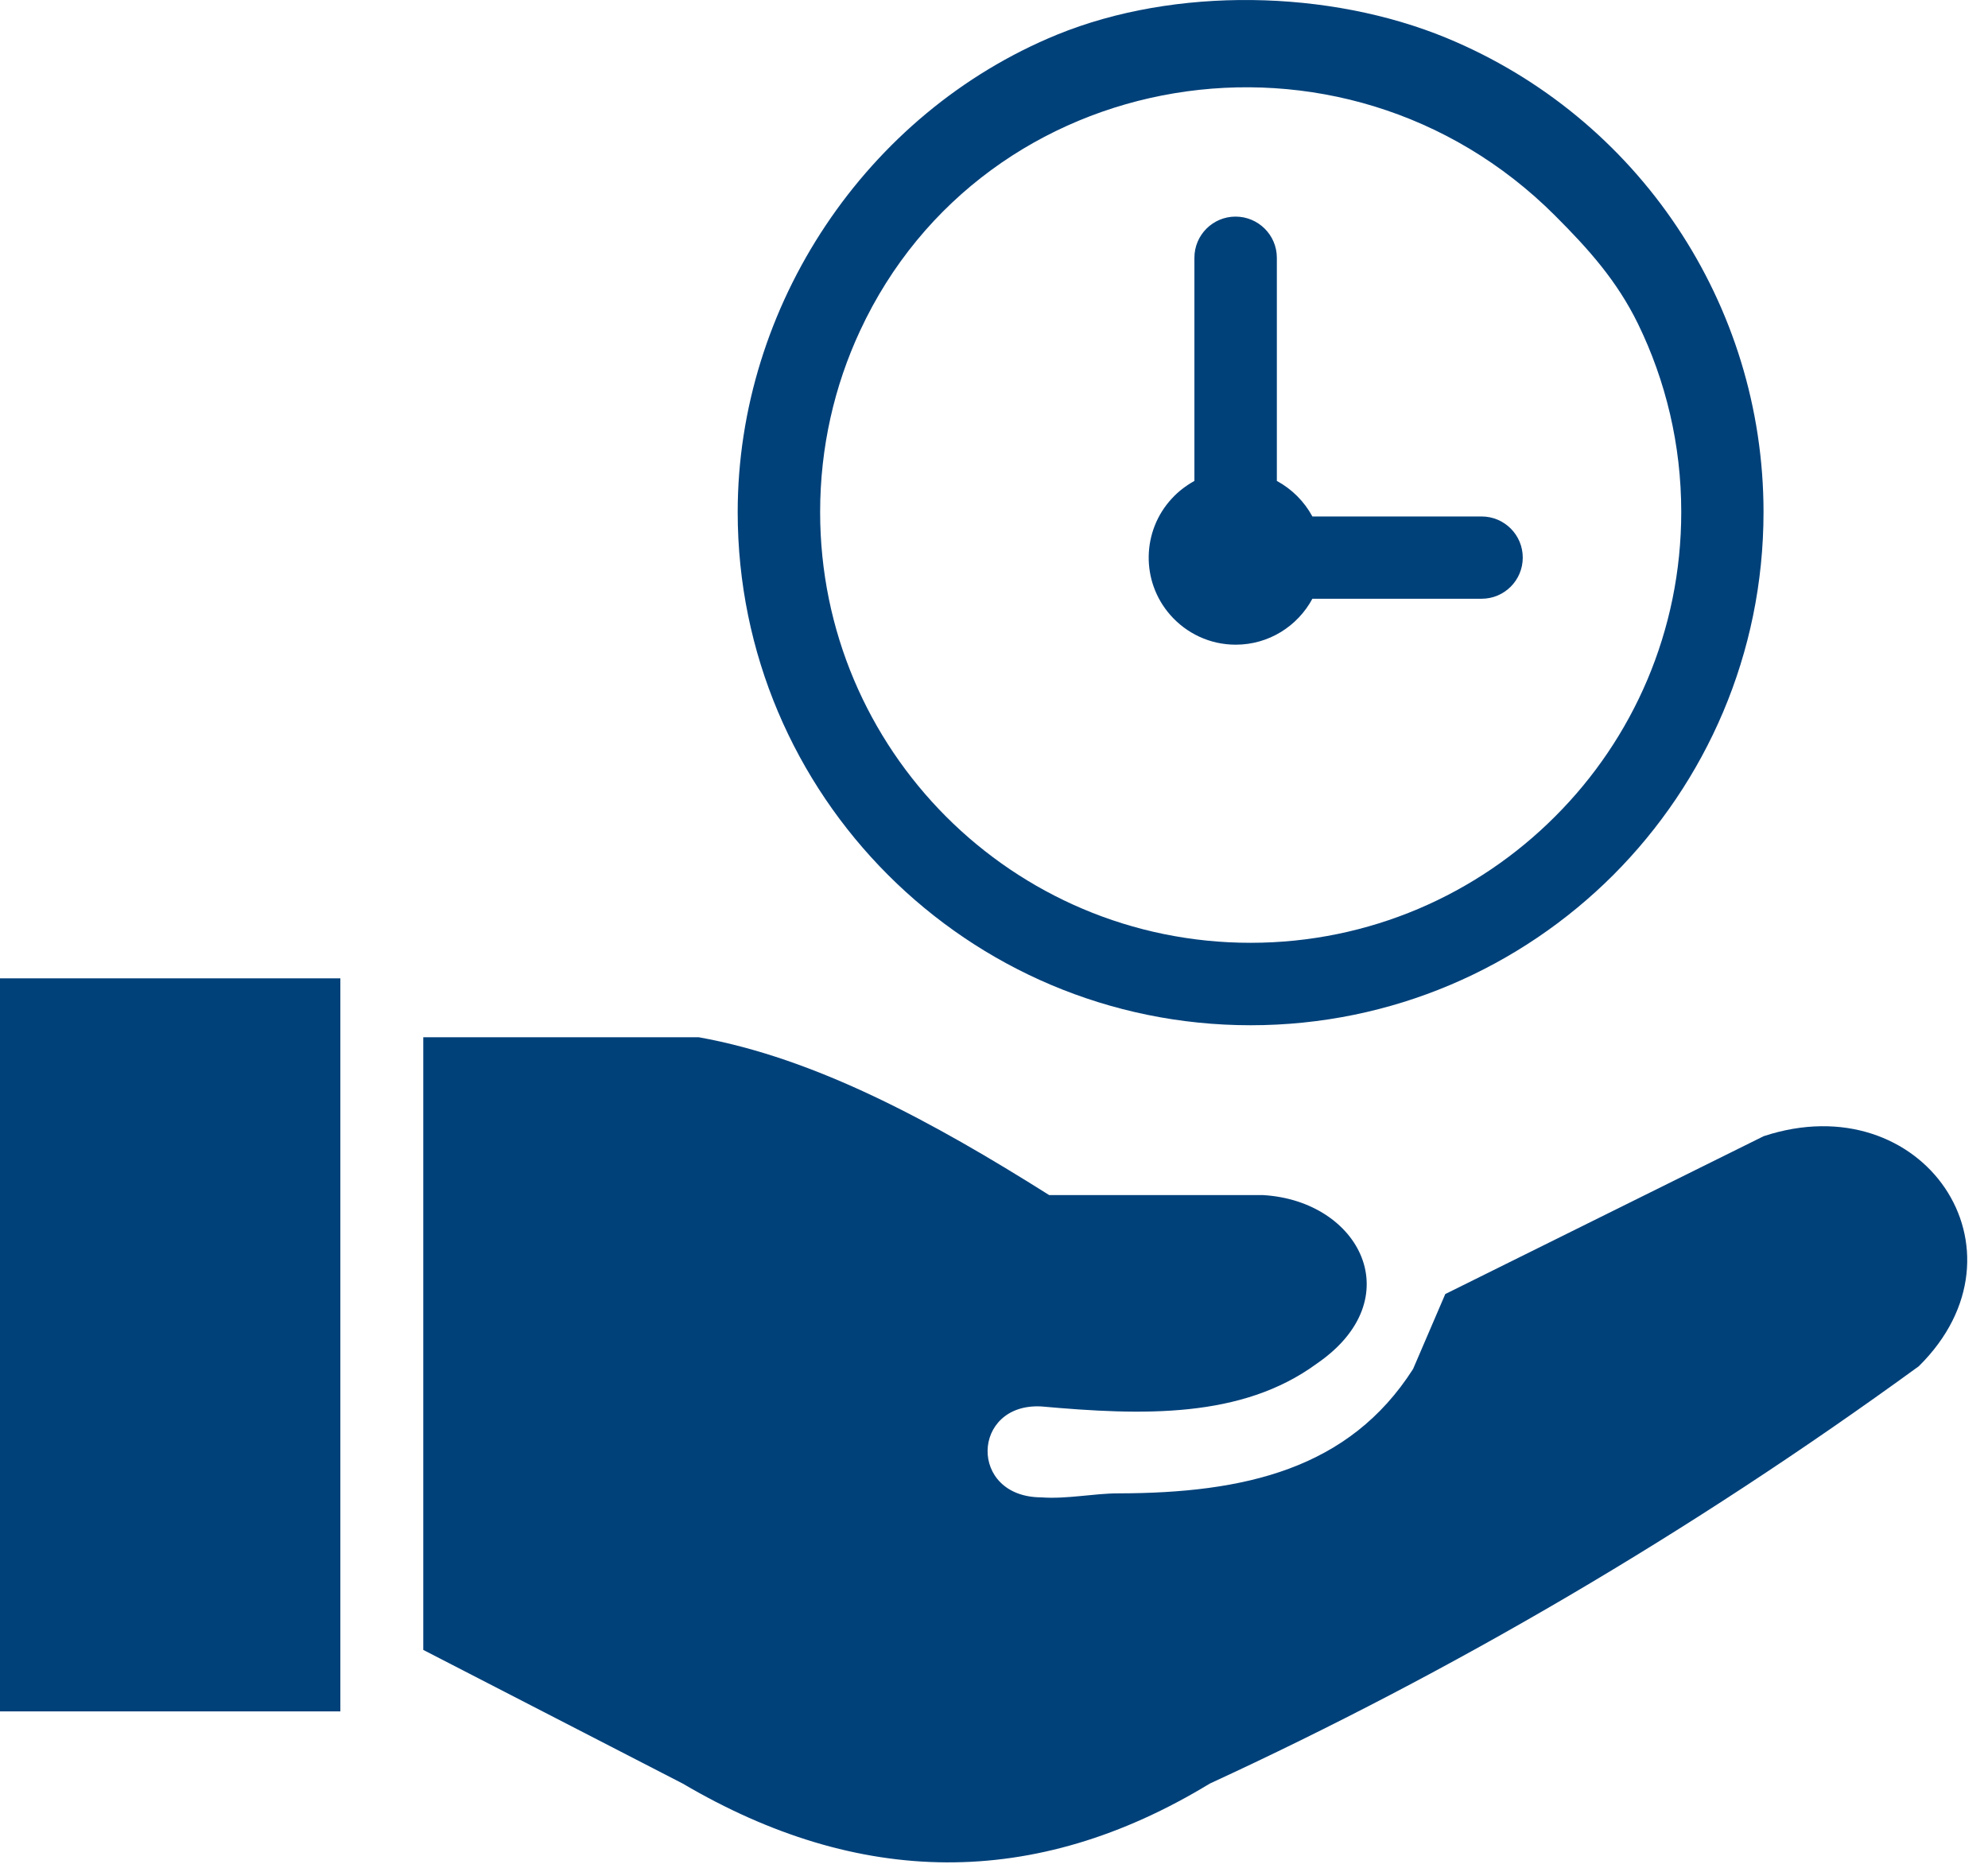 <svg width="83" height="78" viewBox="0 0 83 78" fill="none" xmlns="http://www.w3.org/2000/svg">
<path fill-rule="evenodd" clip-rule="evenodd" d="M17.672 68.882V43.304H29.174C34.054 44.179 38.926 46.819 43.805 49.894H52.741C56.785 50.135 58.904 54.239 54.974 56.932C51.839 59.231 47.709 59.097 43.471 58.717C40.55 58.569 40.423 62.5 43.471 62.513C44.527 62.593 45.677 62.346 46.686 62.346C51.973 62.339 56.331 61.33 58.997 57.153L60.341 54.025L73.635 47.434C80.285 45.242 85.01 52.2 80.111 57.039C70.487 64.043 60.608 69.805 50.509 74.463C43.177 78.921 35.838 78.775 28.506 74.463L17.672 68.882ZM60.408 1.591C68.395 4.899 73.628 12.692 73.628 21.381C73.628 27.296 71.228 32.65 67.359 36.527C63.482 40.403 58.128 42.803 52.213 42.803C46.305 42.803 40.951 40.403 37.075 36.527C33.198 32.65 30.799 27.296 30.799 21.381C30.799 12.759 36.159 4.719 44.126 1.45C49.065 -0.568 55.495 -0.441 60.408 1.591ZM48.925 20.813C49.192 20.519 49.52 20.272 49.867 20.078V10.761C49.867 9.812 50.636 9.043 51.585 9.043C52.534 9.043 53.309 9.812 53.309 10.761V20.078C53.938 20.419 54.452 20.933 54.793 21.562H61.858C62.807 21.562 63.576 22.33 63.576 23.279C63.576 24.229 62.807 24.997 61.858 24.997H54.793C54.178 26.14 52.975 26.915 51.592 26.915C50.502 26.915 49.526 26.434 48.858 25.672C47.622 24.262 47.675 22.157 48.925 20.813ZM64.926 9.003C56.056 0.134 41.092 2.64 35.905 13.815C34.836 16.114 34.241 18.674 34.241 21.381C34.241 26.347 36.253 30.839 39.501 34.094C42.756 37.349 47.247 39.361 52.213 39.361C57.179 39.361 61.678 37.342 64.926 34.087C68.181 30.839 70.193 26.341 70.193 21.375C70.193 18.561 69.544 15.894 68.388 13.521C67.512 11.73 66.343 10.42 64.926 9.003ZM0 40.844H14.21V71.449H0V40.844Z" fill="#01417A"/>
</svg>

